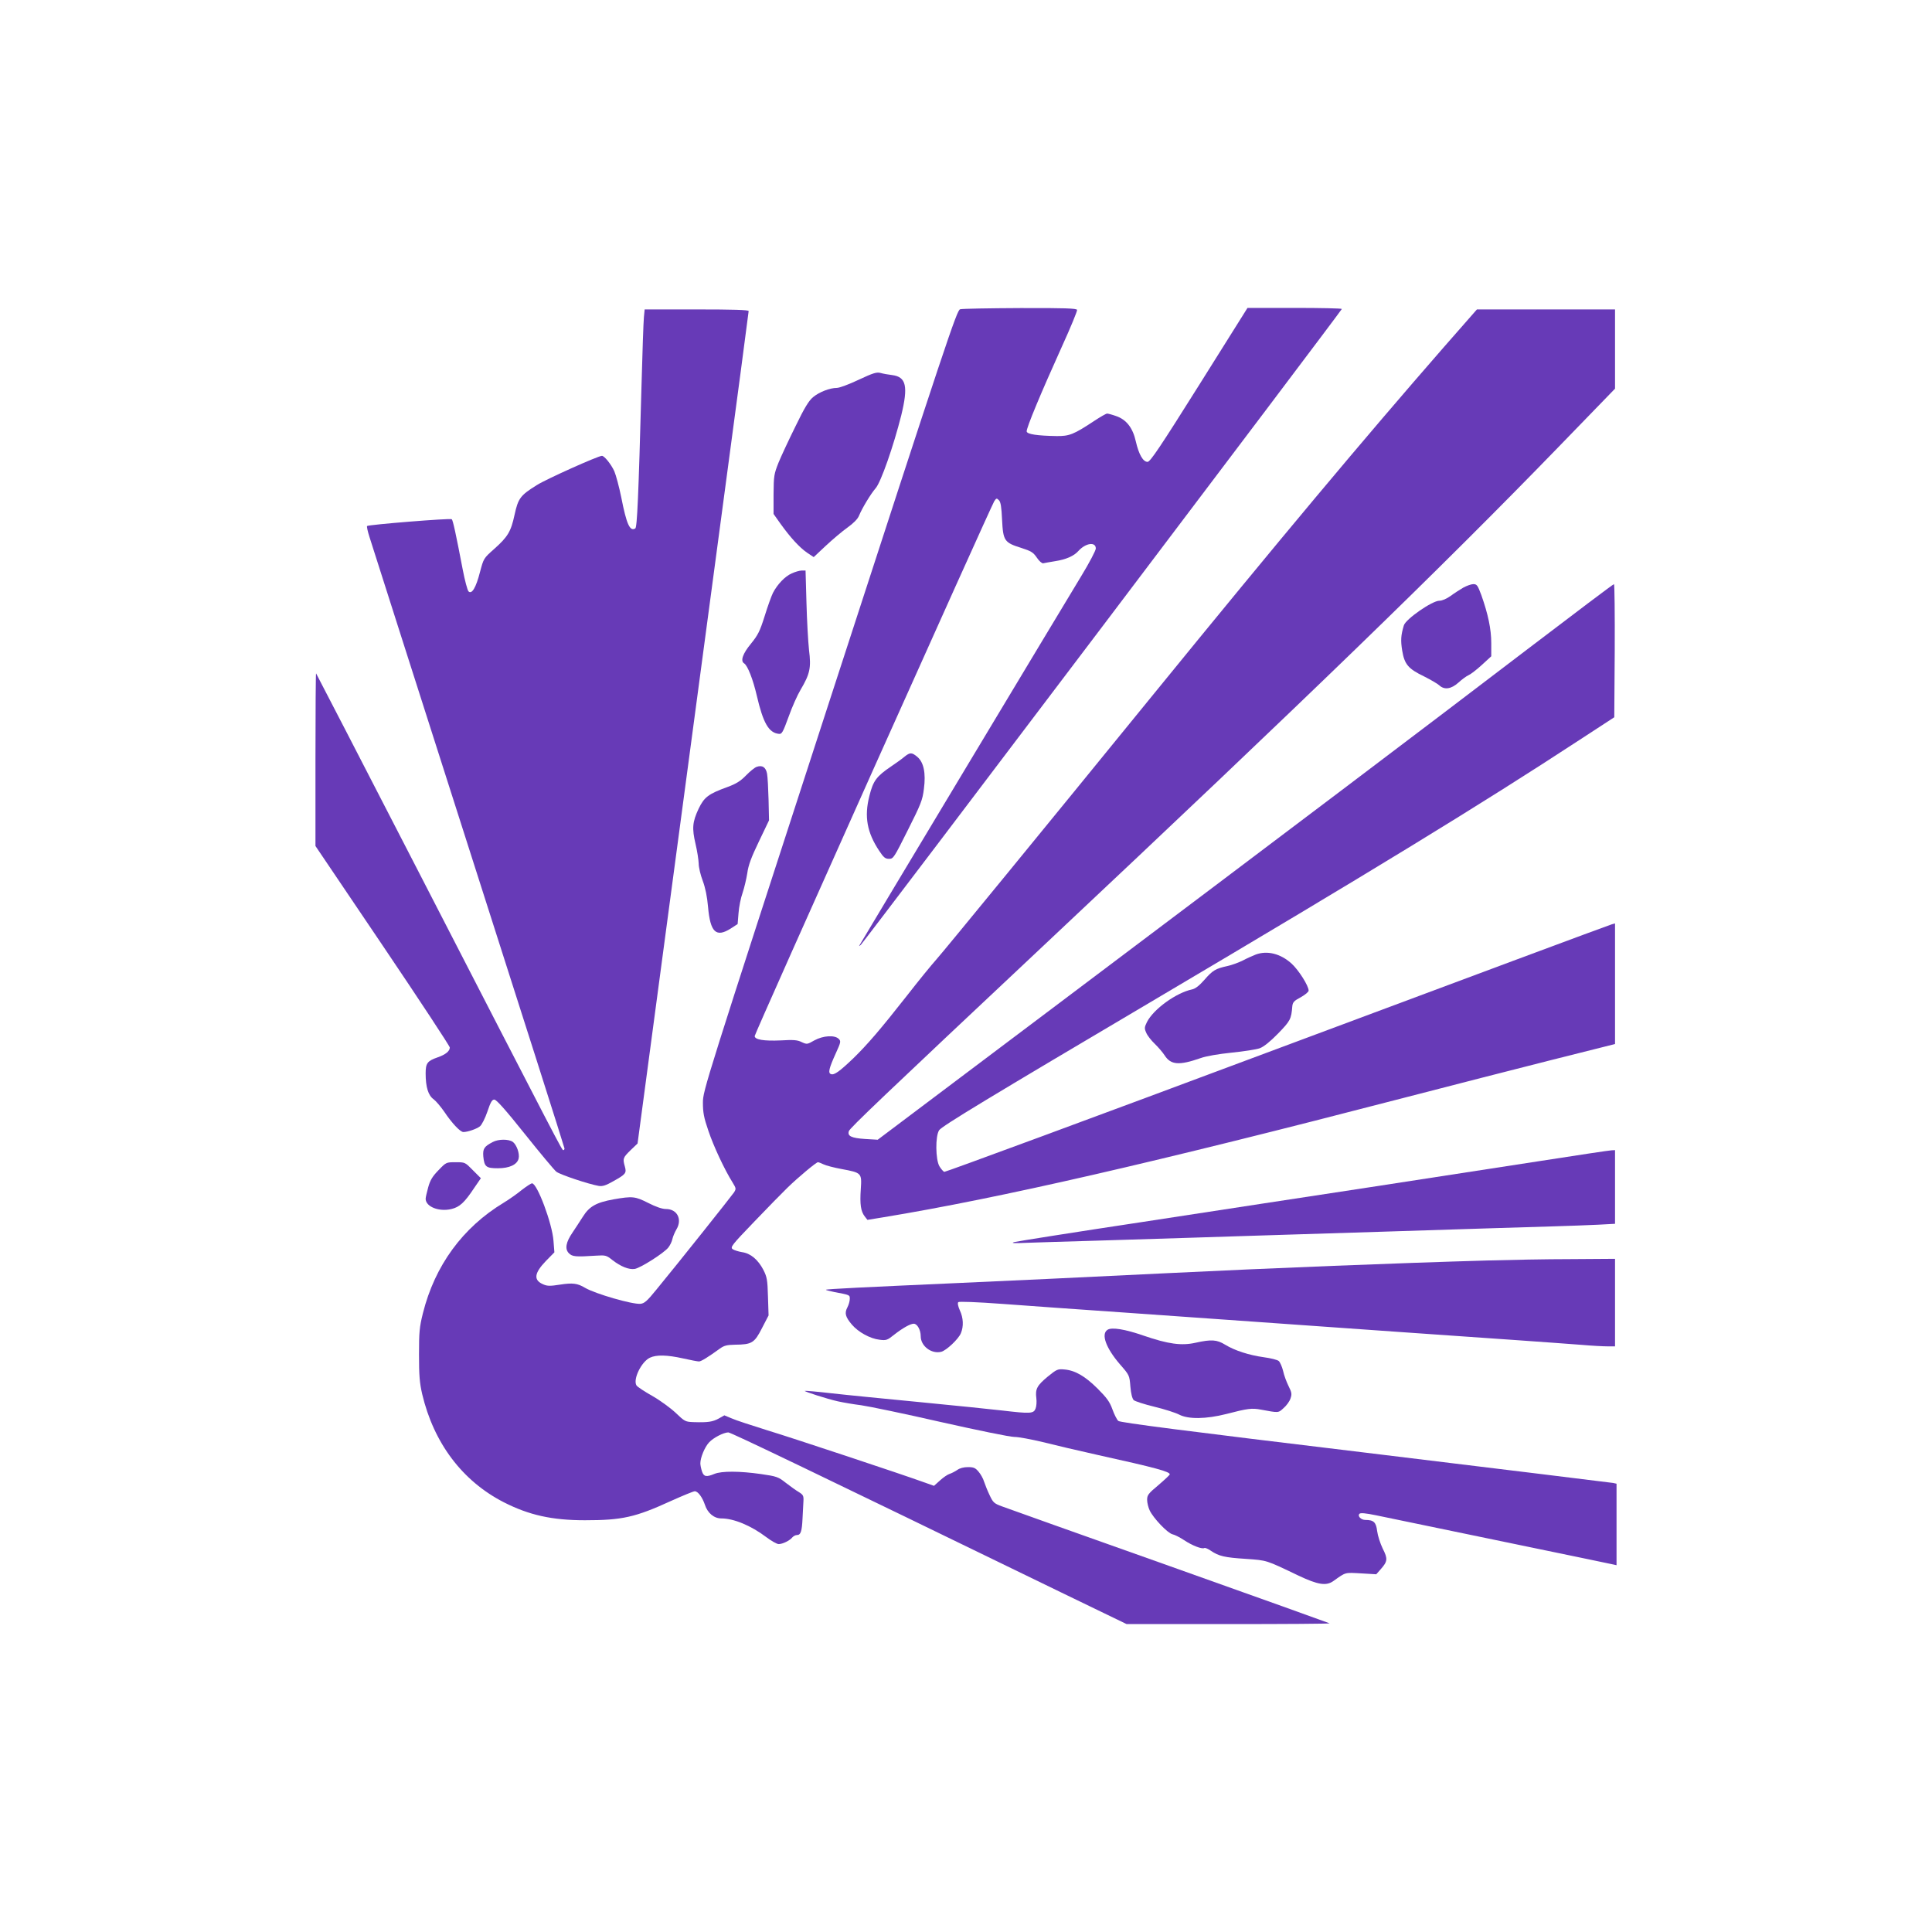 <?xml version="1.0" standalone="no"?>
<!DOCTYPE svg PUBLIC "-//W3C//DTD SVG 20010904//EN"
 "http://www.w3.org/TR/2001/REC-SVG-20010904/DTD/svg10.dtd">
<svg version="1.0" xmlns="http://www.w3.org/2000/svg"
 width="1280pt" height="1280pt" viewBox="0 0 1280 1280"
 preserveAspectRatio="xMidYMid meet">
<g transform="translate(0,1280) scale(0.1,-0.1)"
fill="#673ab7" stroke="none">
<path d="M6361 10751 c-22 -6 -88 -204 -864 -2591 -828 -2548 -840 -2586 -840
-2665 0 -65 6 -99 36 -186 34 -102 107 -258 161 -344 23 -38 24 -41 9 -65 -17
-25 -374 -474 -515 -645 -60 -74 -79 -91 -105 -93 -53 -5 -299 66 -367 106
-50 30 -82 34 -166 21 -63 -10 -84 -10 -109 1 -68 28 -63 74 16 156 l56 57 -6
76 c-8 114 -108 381 -142 381 -7 0 -37 -20 -67 -43 -29 -24 -84 -63 -122 -86
-271 -164 -455 -416 -534 -731 -23 -92 -26 -125 -26 -275 0 -139 4 -186 21
-261 77 -325 266 -576 541 -717 167 -85 319 -119 537 -119 246 0 333 19 571
128 78 35 148 64 157 64 21 0 50 -39 67 -89 18 -56 61 -91 109 -91 82 0 196
-47 298 -124 33 -25 70 -46 82 -46 26 0 73 23 90 44 8 9 21 16 31 16 25 0 33
24 37 110 2 41 5 93 6 115 2 35 -2 42 -31 60 -19 11 -57 39 -86 61 -49 39 -60
43 -164 58 -140 20 -261 21 -309 1 -53 -22 -70 -19 -82 16 -6 18 -11 42 -11
54 0 38 29 108 58 139 29 31 95 65 127 66 17 0 569 -265 2209 -1062 l430 -208
675 0 c371 0 672 2 670 5 -3 2 -479 173 -1059 379 -580 206 -1081 384 -1112
396 -52 19 -59 26 -81 73 -14 29 -30 69 -37 90 -6 21 -23 51 -37 67 -21 25
-32 30 -70 30 -28 0 -55 -7 -71 -19 -15 -10 -38 -22 -51 -26 -13 -4 -41 -23
-63 -43 l-40 -36 -62 22 c-149 54 -878 296 -1046 347 -102 32 -207 66 -233 78
l-48 20 -37 -21 c-40 -22 -72 -27 -165 -24 -57 2 -60 4 -121 62 -34 32 -104
83 -155 112 -52 29 -98 60 -104 69 -25 40 32 157 89 184 43 20 112 19 220 -5
49 -11 96 -20 105 -20 14 0 61 29 138 85 28 20 46 25 100 26 112 1 129 11 179
109 l44 85 -4 125 c-3 112 -7 130 -30 176 -36 69 -85 110 -141 118 -24 4 -53
13 -63 20 -17 13 -6 27 143 182 89 93 188 194 220 225 73 71 191 169 202 169
4 0 21 -6 37 -14 16 -8 70 -22 119 -31 134 -25 135 -26 128 -133 -7 -102 0
-147 26 -181 l18 -23 104 17 c771 127 1792 361 3444 790 308 80 750 193 983
252 l422 106 0 399 0 400 -22 -6 c-13 -3 -1010 -374 -2217 -825 -1206 -451
-2199 -817 -2205 -815 -7 3 -21 19 -32 37 -26 44 -28 200 -2 239 18 27 320
210 1433 868 1430 846 2153 1288 2810 1718 l230 150 3 441 c1 243 -1 441 -5
441 -5 0 -262 -194 -573 -431 -668 -510 -1557 -1182 -3145 -2377 l-1160 -873
-84 5 c-90 6 -118 19 -107 52 6 20 220 224 1311 1249 1722 1618 2604 2473
3387 3280 l378 390 0 263 0 262 -458 0 -457 0 -221 -252 c-533 -611 -1085
-1270 -1914 -2288 -753 -925 -1386 -1698 -1445 -1765 -34 -38 -122 -146 -195
-240 -179 -228 -263 -325 -356 -416 -92 -88 -128 -114 -149 -105 -20 7 -13 38
33 139 33 72 34 79 19 94 -27 27 -104 22 -162 -10 -47 -27 -49 -27 -84 -11
-28 14 -54 16 -139 11 -112 -5 -172 5 -172 29 0 17 1562 3502 1587 3543 14 21
16 22 31 7 12 -12 17 -44 21 -130 7 -139 15 -151 127 -186 65 -21 79 -29 103
-64 15 -23 34 -39 42 -38 8 2 43 8 79 14 72 11 125 34 155 68 48 53 115 62
115 16 0 -13 -43 -95 -96 -182 -106 -174 -1463 -2433 -1471 -2449 -3 -5 1 -3
10 5 23 22 3187 4204 3187 4213 0 4 -141 7 -312 7 l-313 0 -320 -510 c-260
-414 -324 -509 -342 -510 -30 0 -58 49 -78 136 -20 90 -63 145 -132 168 -25 9
-52 16 -58 16 -7 0 -45 -22 -86 -49 -136 -90 -165 -101 -249 -100 -127 2 -194
12 -198 30 -4 20 96 259 233 562 58 127 103 237 101 244 -4 10 -82 13 -378 12
-205 -1 -384 -4 -397 -8z"/>
<path d="M4266 10698 c-3 -29 -10 -235 -16 -458 -20 -738 -29 -933 -41 -941
-36 -22 -58 28 -93 206 -14 69 -35 147 -46 173 -21 46 -66 102 -82 102 -25 0
-368 -154 -430 -193 -111 -69 -125 -88 -149 -198 -24 -111 -44 -145 -136 -227
-69 -61 -69 -62 -93 -152 -26 -102 -54 -150 -76 -128 -7 7 -25 74 -39 148 -44
230 -64 323 -72 330 -9 8 -553 -36 -561 -45 -3 -3 4 -36 16 -73 11 -37 307
-961 656 -2054 350 -1092 636 -1991 636 -1997 0 -6 -4 -11 -8 -11 -9 0 -11 3
-967 1860 -367 712 -669 1297 -671 1299 -2 2 -4 -254 -4 -570 l0 -574 445
-659 c245 -363 445 -667 445 -676 0 -24 -28 -47 -80 -65 -69 -24 -80 -39 -80
-107 0 -89 17 -146 53 -171 16 -12 47 -49 70 -82 50 -75 106 -135 127 -135 29
0 89 21 110 38 12 10 34 53 49 97 21 63 31 80 46 80 14 0 77 -71 203 -229 100
-125 194 -238 208 -249 26 -20 216 -83 281 -94 25 -4 47 3 96 31 83 46 89 54
77 97 -15 53 -13 59 37 108 l47 45 187 1400 c103 771 269 2009 368 2752 100
744 181 1357 181 1363 0 8 -101 11 -344 11 l-345 0 -5 -52z"/>
<path d="M5689 10284 c-63 -30 -128 -54 -145 -54 -46 0 -116 -27 -157 -61 -28
-23 -57 -70 -116 -192 -44 -89 -95 -198 -113 -242 -30 -76 -32 -87 -33 -210
l0 -130 46 -65 c67 -93 125 -156 175 -191 l45 -30 81 76 c44 41 109 96 143
120 39 28 68 57 76 78 21 51 78 145 110 182 35 39 119 280 170 483 47 193 33
255 -60 267 -25 3 -60 9 -77 14 -26 7 -49 0 -145 -45z"/>
<path d="M5245 9001 c-45 -20 -95 -73 -124 -129 -10 -20 -35 -89 -55 -154 -32
-101 -44 -125 -91 -183 -54 -65 -71 -114 -45 -130 23 -14 59 -106 84 -214 42
-181 79 -246 146 -253 20 -3 27 10 65 114 23 65 59 145 79 178 62 105 71 145
56 263 -6 56 -14 198 -17 315 l-6 212 -26 0 c-14 0 -44 -9 -66 -19z"/>
<path d="M9695 8907 c-22 -13 -60 -37 -84 -55 -27 -19 -56 -32 -75 -32 -47 0
-222 -121 -235 -163 -20 -66 -22 -100 -11 -168 15 -90 40 -120 144 -170 44
-22 90 -49 101 -59 34 -32 79 -26 128 18 23 21 53 43 67 49 14 6 53 36 88 68
l62 57 0 87 c0 93 -21 192 -66 319 -24 64 -29 72 -53 72 -14 0 -44 -11 -66
-23z"/>
<path d="M5993 7787 c-15 -13 -55 -42 -88 -64 -99 -67 -120 -96 -145 -196 -35
-137 -16 -242 65 -364 29 -44 40 -53 65 -53 29 0 33 7 125 191 86 171 97 198
106 272 14 105 -1 177 -44 213 -36 30 -48 30 -84 1z"/>
<path d="M5012 7719 c-13 -5 -44 -30 -70 -57 -36 -37 -65 -55 -122 -76 -127
-46 -154 -67 -191 -143 -42 -89 -45 -131 -21 -234 11 -46 20 -104 21 -130 0
-25 12 -76 27 -115 17 -46 29 -103 35 -173 15 -168 53 -204 150 -143 l46 30 6
73 c3 41 15 101 27 134 11 33 25 92 31 130 7 53 26 104 77 210 l67 140 -3 135
c-2 74 -6 152 -10 174 -8 43 -32 59 -70 45z"/>
<path d="M8320 6476 c-20 -8 -59 -25 -87 -40 -28 -14 -73 -30 -100 -36 -79
-17 -99 -29 -152 -90 -36 -41 -61 -60 -83 -65 -105 -22 -255 -130 -299 -216
-17 -35 -18 -42 -5 -71 7 -18 33 -51 56 -73 23 -22 53 -57 66 -77 41 -64 96
-68 239 -18 36 13 118 27 205 36 80 8 163 21 186 29 27 10 69 44 122 98 81 84
87 94 94 182 3 25 12 35 56 58 28 16 52 35 52 44 0 32 -66 136 -113 179 -73
66 -161 88 -237 60z"/>
<path d="M3265 5234 c-58 -30 -67 -45 -63 -96 7 -69 19 -78 97 -78 76 0 127
24 137 64 8 33 -13 92 -39 111 -28 19 -94 19 -132 -1z"/>
<path d="M10210 5109 c-245 -38 -753 -116 -1130 -174 -377 -57 -1054 -161
-1505 -230 -451 -68 -836 -129 -855 -134 -25 -7 -4 -9 80 -5 63 2 268 9 455
14 187 6 477 15 645 20 168 6 451 14 630 20 179 6 467 15 640 20 605 19 936
30 1120 35 102 3 236 8 298 11 l112 6 0 244 0 244 -22 -1 c-13 0 -223 -32
-468 -70z"/>
<path d="M2905 5047 c-40 -41 -55 -66 -68 -113 -9 -33 -17 -67 -17 -76 0 -53
89 -88 171 -68 54 13 86 42 151 140 l44 64 -53 53 c-52 53 -52 53 -114 53 -63
0 -63 0 -114 -53z"/>
<path d="M4065 4854 c-116 -21 -161 -47 -204 -116 -20 -32 -51 -78 -68 -104
-44 -64 -52 -109 -24 -137 23 -23 44 -25 181 -16 62 4 68 2 107 -29 55 -43
110 -65 148 -59 38 6 194 105 223 142 11 14 24 40 27 57 4 17 16 45 26 62 41
67 6 136 -69 136 -25 0 -66 14 -117 40 -87 44 -104 46 -230 24z"/>
<path d="M9855 4449 c-597 -17 -1425 -50 -2120 -84 -701 -34 -954 -46 -1380
-65 -626 -28 -879 -40 -883 -45 -2 -2 23 -8 55 -15 106 -20 103 -19 103 -46 0
-14 -7 -39 -16 -56 -20 -38 -13 -63 30 -114 43 -50 121 -93 183 -100 45 -6 52
-3 98 34 55 43 106 72 129 72 23 0 46 -41 46 -83 0 -65 71 -119 136 -103 34 9
114 84 130 123 19 45 17 101 -7 152 -12 27 -16 48 -10 54 5 5 121 1 297 -12
159 -12 514 -37 789 -56 275 -19 626 -44 780 -55 589 -42 1572 -111 1850 -130
160 -11 345 -25 413 -30 68 -6 145 -10 173 -10 l49 0 0 290 0 290 -292 -2
c-161 0 -410 -5 -553 -9z"/>
<path d="M7338 3990 c-45 -28 -11 -121 82 -229 63 -72 63 -73 69 -147 4 -47
12 -79 22 -90 9 -8 71 -28 137 -44 67 -16 141 -40 164 -52 61 -32 179 -30 313
4 142 37 170 40 228 29 120 -22 115 -23 151 10 19 16 40 45 46 64 10 29 8 40
-13 82 -13 26 -30 71 -36 100 -7 28 -20 58 -29 66 -9 8 -54 19 -99 25 -99 14
-192 44 -256 83 -55 34 -92 36 -196 13 -93 -21 -181 -9 -344 47 -124 43 -211
57 -239 39z"/>
<path d="M6942 3680 c-71 -59 -84 -82 -76 -143 3 -23 1 -54 -5 -69 -13 -34
-34 -35 -221 -13 -69 8 -312 33 -540 55 -228 22 -494 48 -590 59 -96 11 -176
18 -178 16 -5 -4 147 -53 218 -69 36 -8 106 -20 155 -26 50 -7 287 -56 527
-111 245 -55 459 -99 488 -99 28 0 113 -16 188 -34 75 -19 241 -58 367 -86
385 -85 475 -110 475 -128 0 -4 -34 -36 -75 -71 -67 -56 -75 -66 -75 -98 0
-19 8 -51 17 -70 24 -51 118 -150 151 -158 15 -3 50 -21 77 -39 54 -36 119
-61 134 -52 5 3 24 -5 43 -18 53 -36 91 -45 233 -54 141 -10 131 -7 346 -110
131 -62 186 -71 234 -36 83 59 73 56 182 50 l101 -6 30 34 c46 52 47 69 13
136 -16 33 -33 85 -37 116 -7 59 -23 74 -78 74 -29 0 -54 26 -39 41 7 7 41 4
109 -10 55 -11 383 -79 729 -151 693 -143 809 -168 843 -175 l22 -5 0 270 0
270 -22 5 c-13 2 -752 93 -1643 201 -1196 144 -1624 199 -1636 210 -9 8 -27
43 -39 77 -18 50 -37 76 -99 138 -83 82 -148 120 -220 126 -43 4 -50 1 -109
-47z"/>
</g>
</svg>
